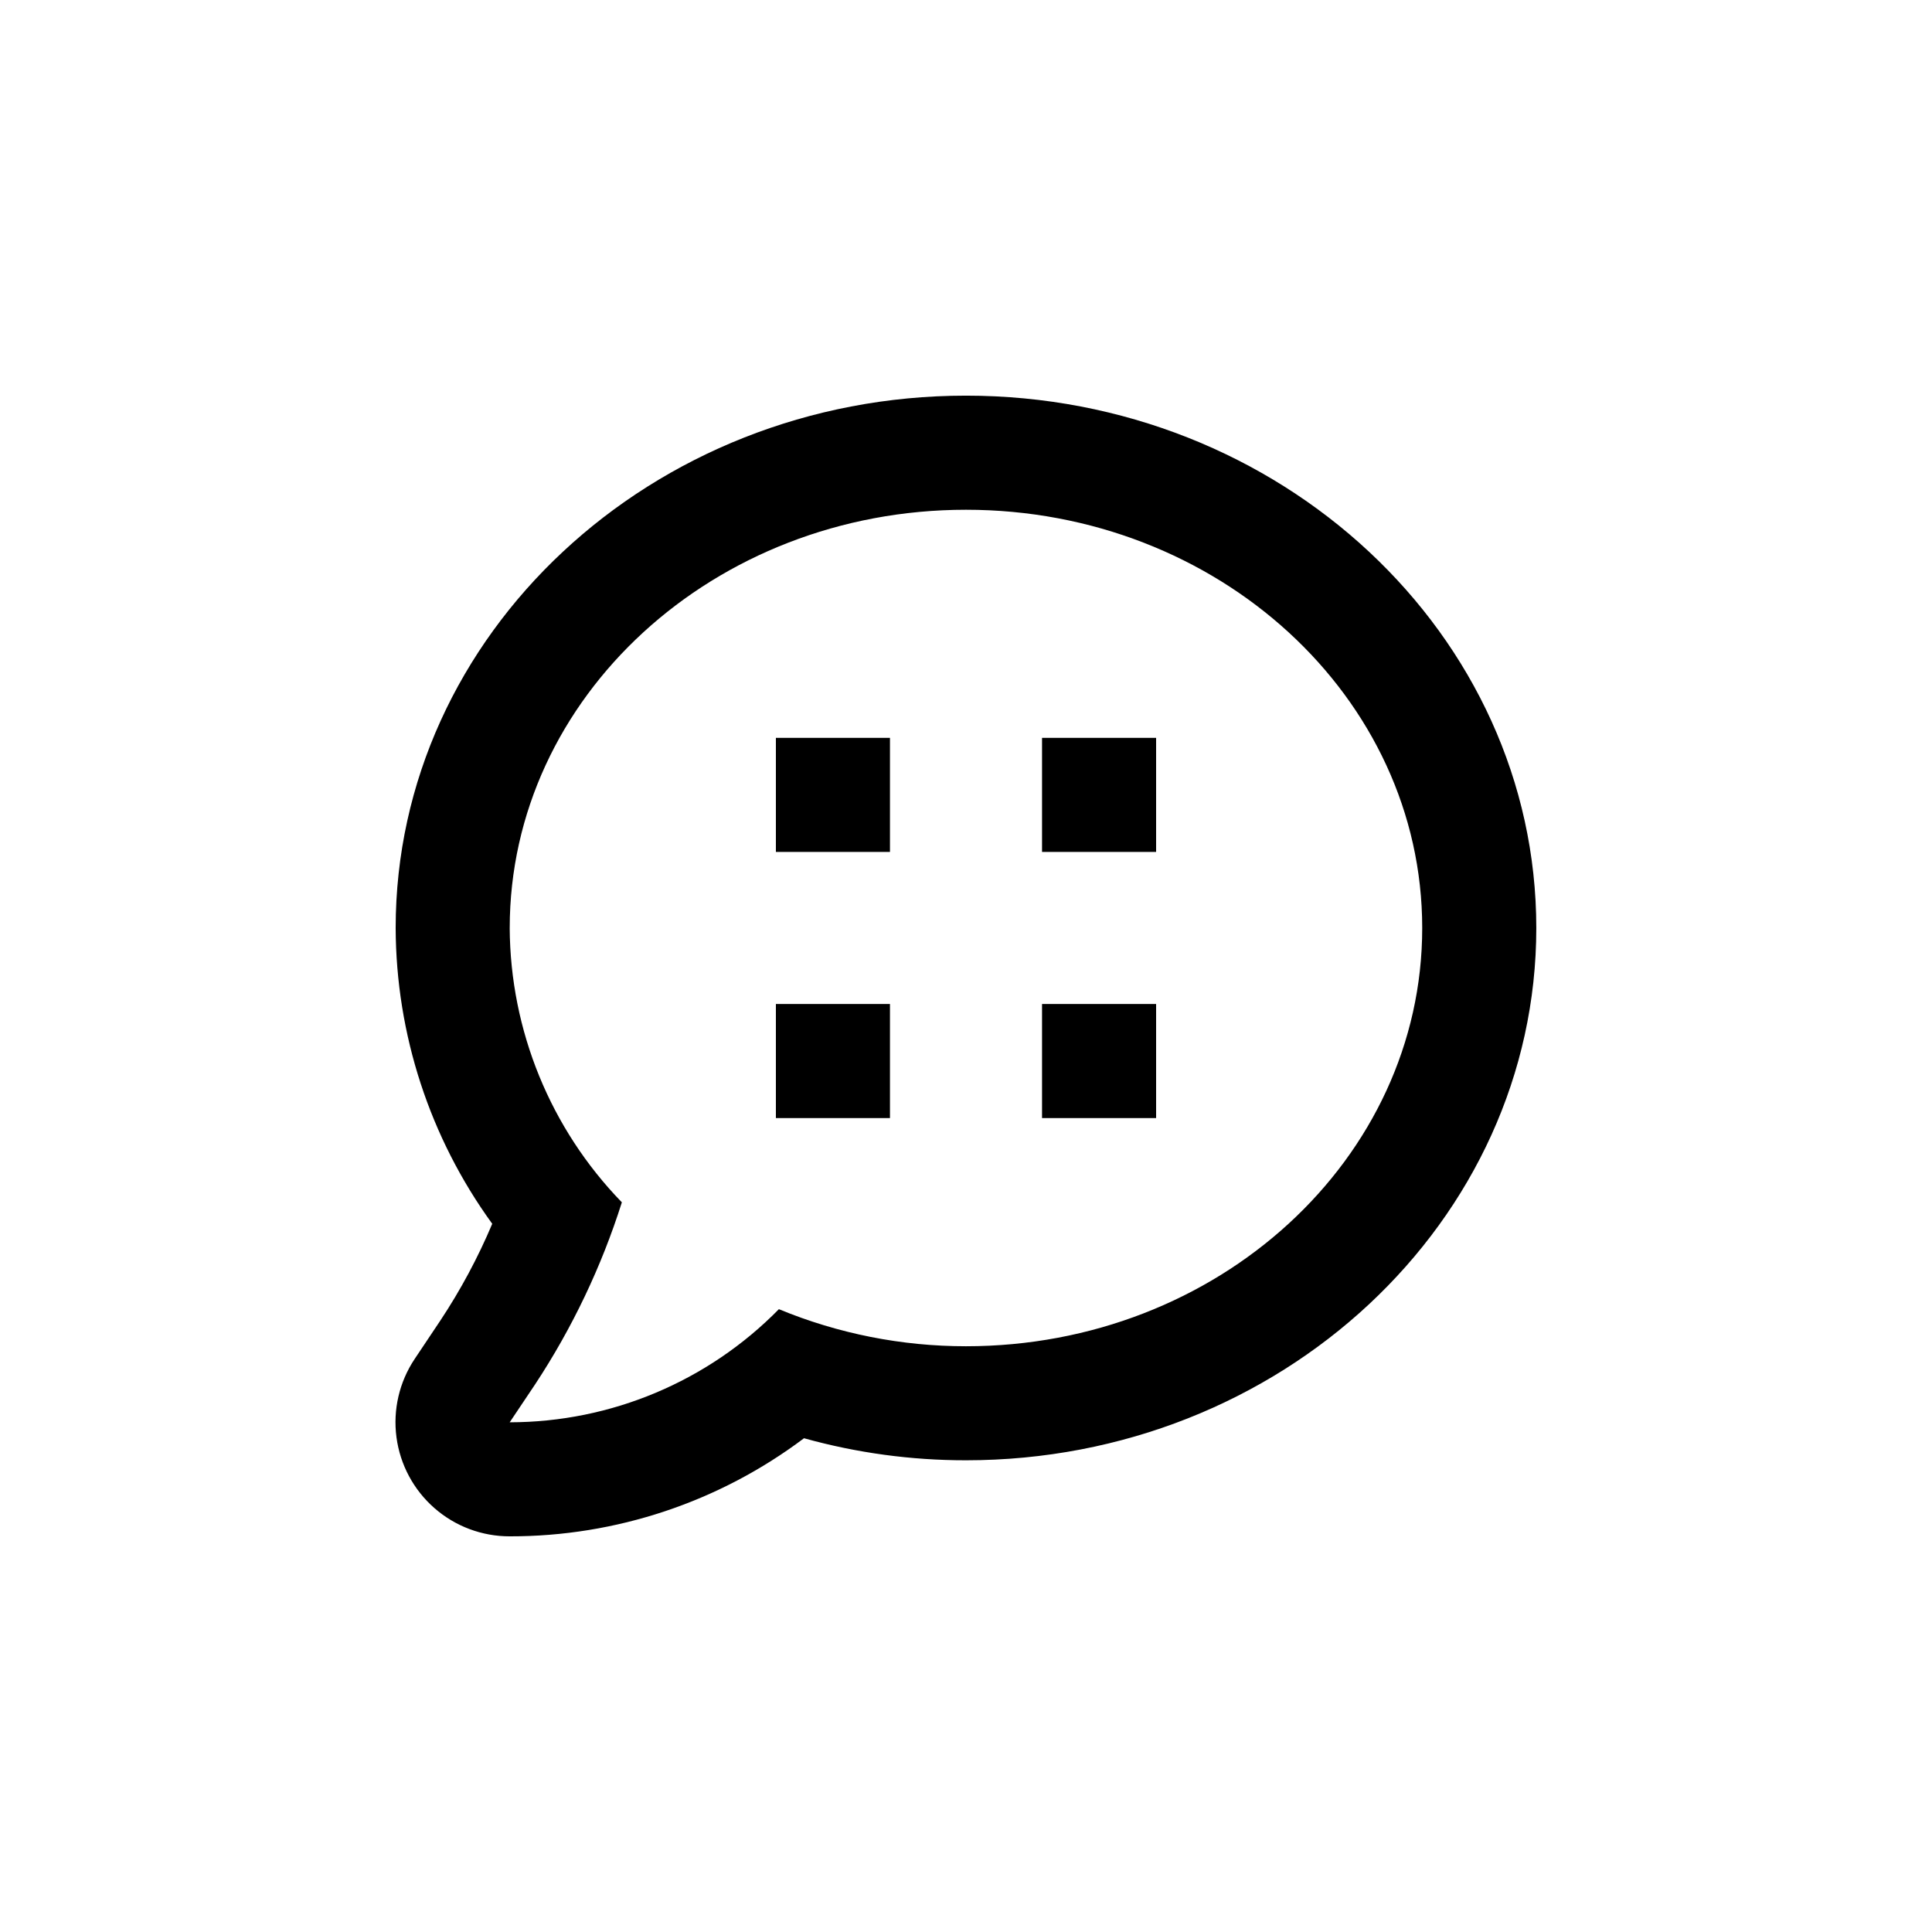 <?xml version="1.0" encoding="UTF-8"?>
<!-- Uploaded to: SVG Repo, www.svgrepo.com, Generator: SVG Repo Mixer Tools -->
<svg fill="#000000" width="800px" height="800px" version="1.1" viewBox="144 144 512 512" xmlns="http://www.w3.org/2000/svg">
 <g>
  <path d="m349.62 410.07h30.23v30.23h-30.23z"/>
  <path d="m420.15 410.07h30.23v30.23h-30.23z"/>
  <path d="m349.62 339.54h30.23v30.23h-30.23z"/>
  <path d="m420.15 339.54h30.23v30.23h-30.23z"/>
  <path d="m253.89 504.14c-4.074 6.102-5.785 13.477-4.82 20.75 0.965 7.273 4.539 13.945 10.062 18.777 5.519 4.832 12.609 7.488 19.949 7.477 28.129 0.043 55.508-9.082 77.988-25.996 13.977 3.891 28.418 5.856 42.926 5.844 83.332 0 151.14-63.277 151.14-141.07-0.004-77.789-67.816-141.07-151.14-141.07-83.332 0-151.14 63.277-151.14 141.07 0.09 28.172 9.043 55.598 25.594 78.395-3.777 8.957-8.383 17.543-13.754 25.645zm25.191-114.21c0-61.211 54.16-110.84 120.91-110.84s120.91 49.625 120.91 110.84-54.16 110.84-120.91 110.84c-17.012 0.008-33.855-3.328-49.578-9.824-18.797 19.148-44.5 29.949-71.336 29.977l6.75-10.078c9.84-14.938 17.57-31.16 22.973-48.215-18.926-19.484-29.578-45.535-29.723-72.699z"/>
 </g>
</svg>